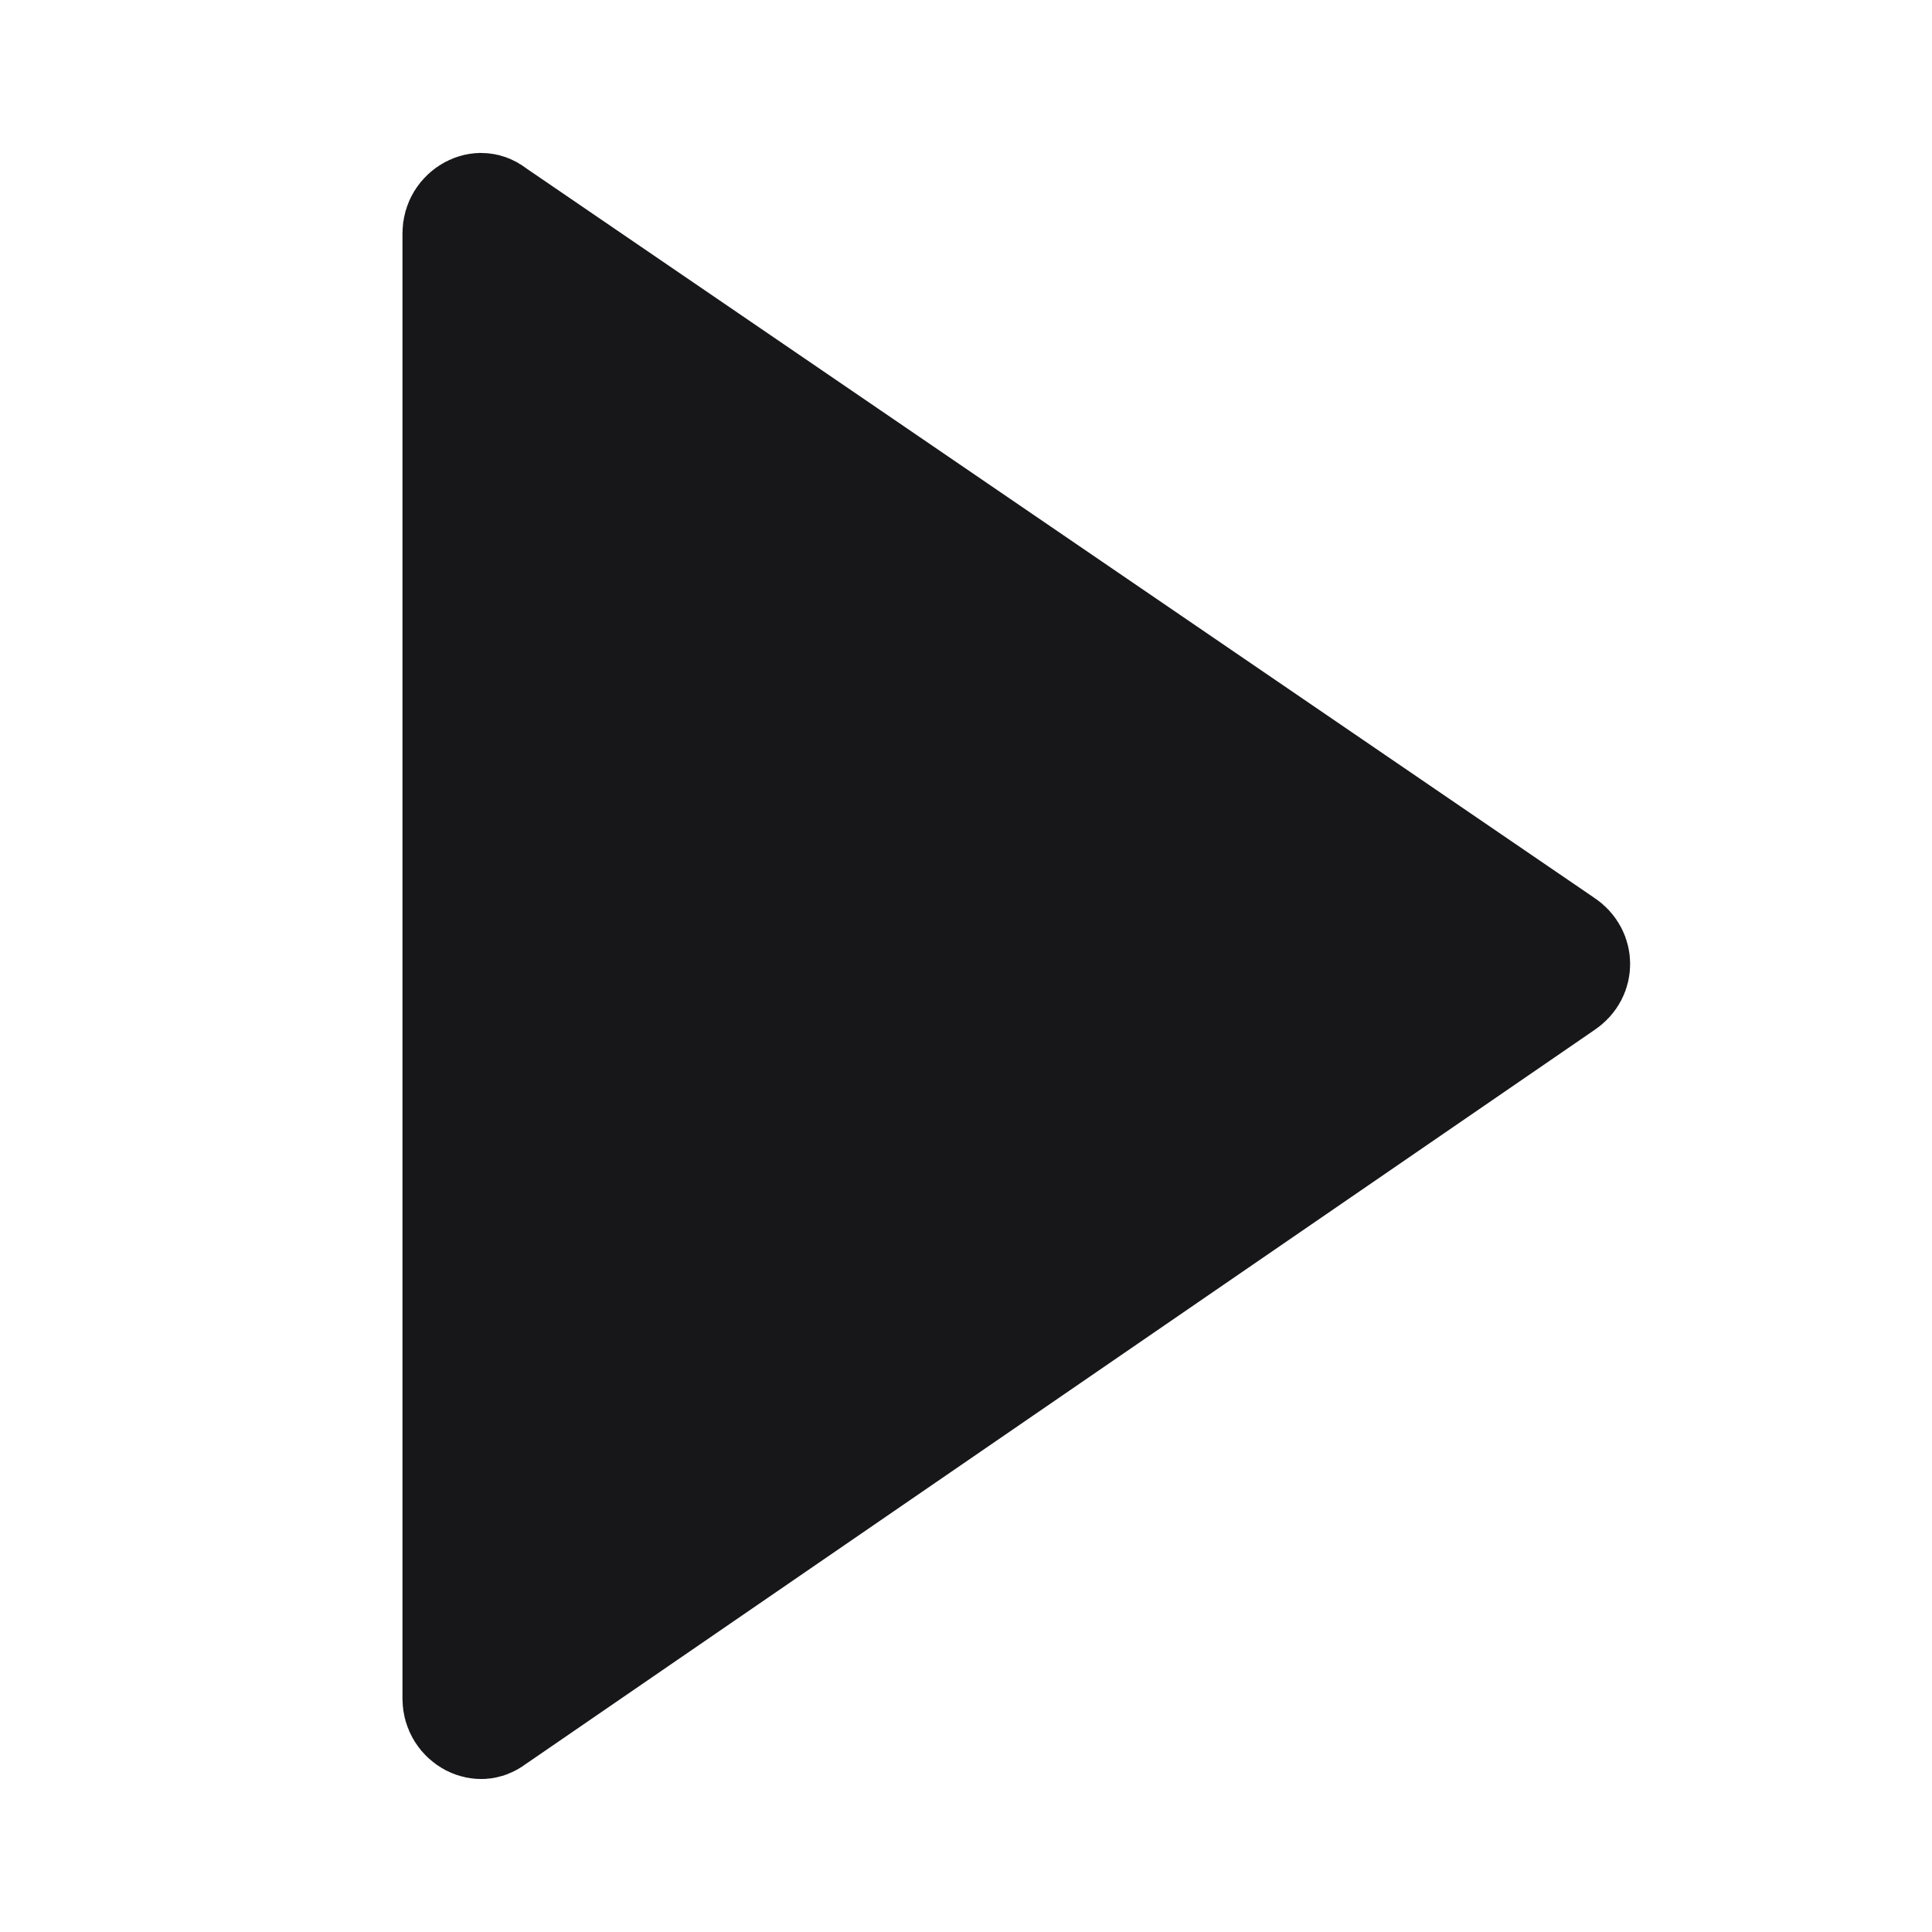 <svg width="16" height="16" viewBox="0 0 16 16" fill="none" xmlns="http://www.w3.org/2000/svg">
<path d="M4.084 14.188L4.072 14.195L4.062 14.204C4.032 14.226 4.009 14.232 3.991 14.233C3.972 14.234 3.947 14.23 3.922 14.217C3.87 14.189 3.833 14.136 3.833 14.067V1.933C3.833 1.864 3.87 1.811 3.922 1.783C3.947 1.77 3.972 1.765 3.991 1.767C4.009 1.768 4.032 1.773 4.062 1.796L4.073 1.805L4.085 1.813L12.918 7.846L12.918 7.846L12.923 7.849C12.98 7.887 13 7.938 13 7.983C13 8.029 12.98 8.079 12.923 8.117L12.923 8.117L12.917 8.121L4.084 14.188Z" fill="#171719" stroke="#171719"/>
</svg>
